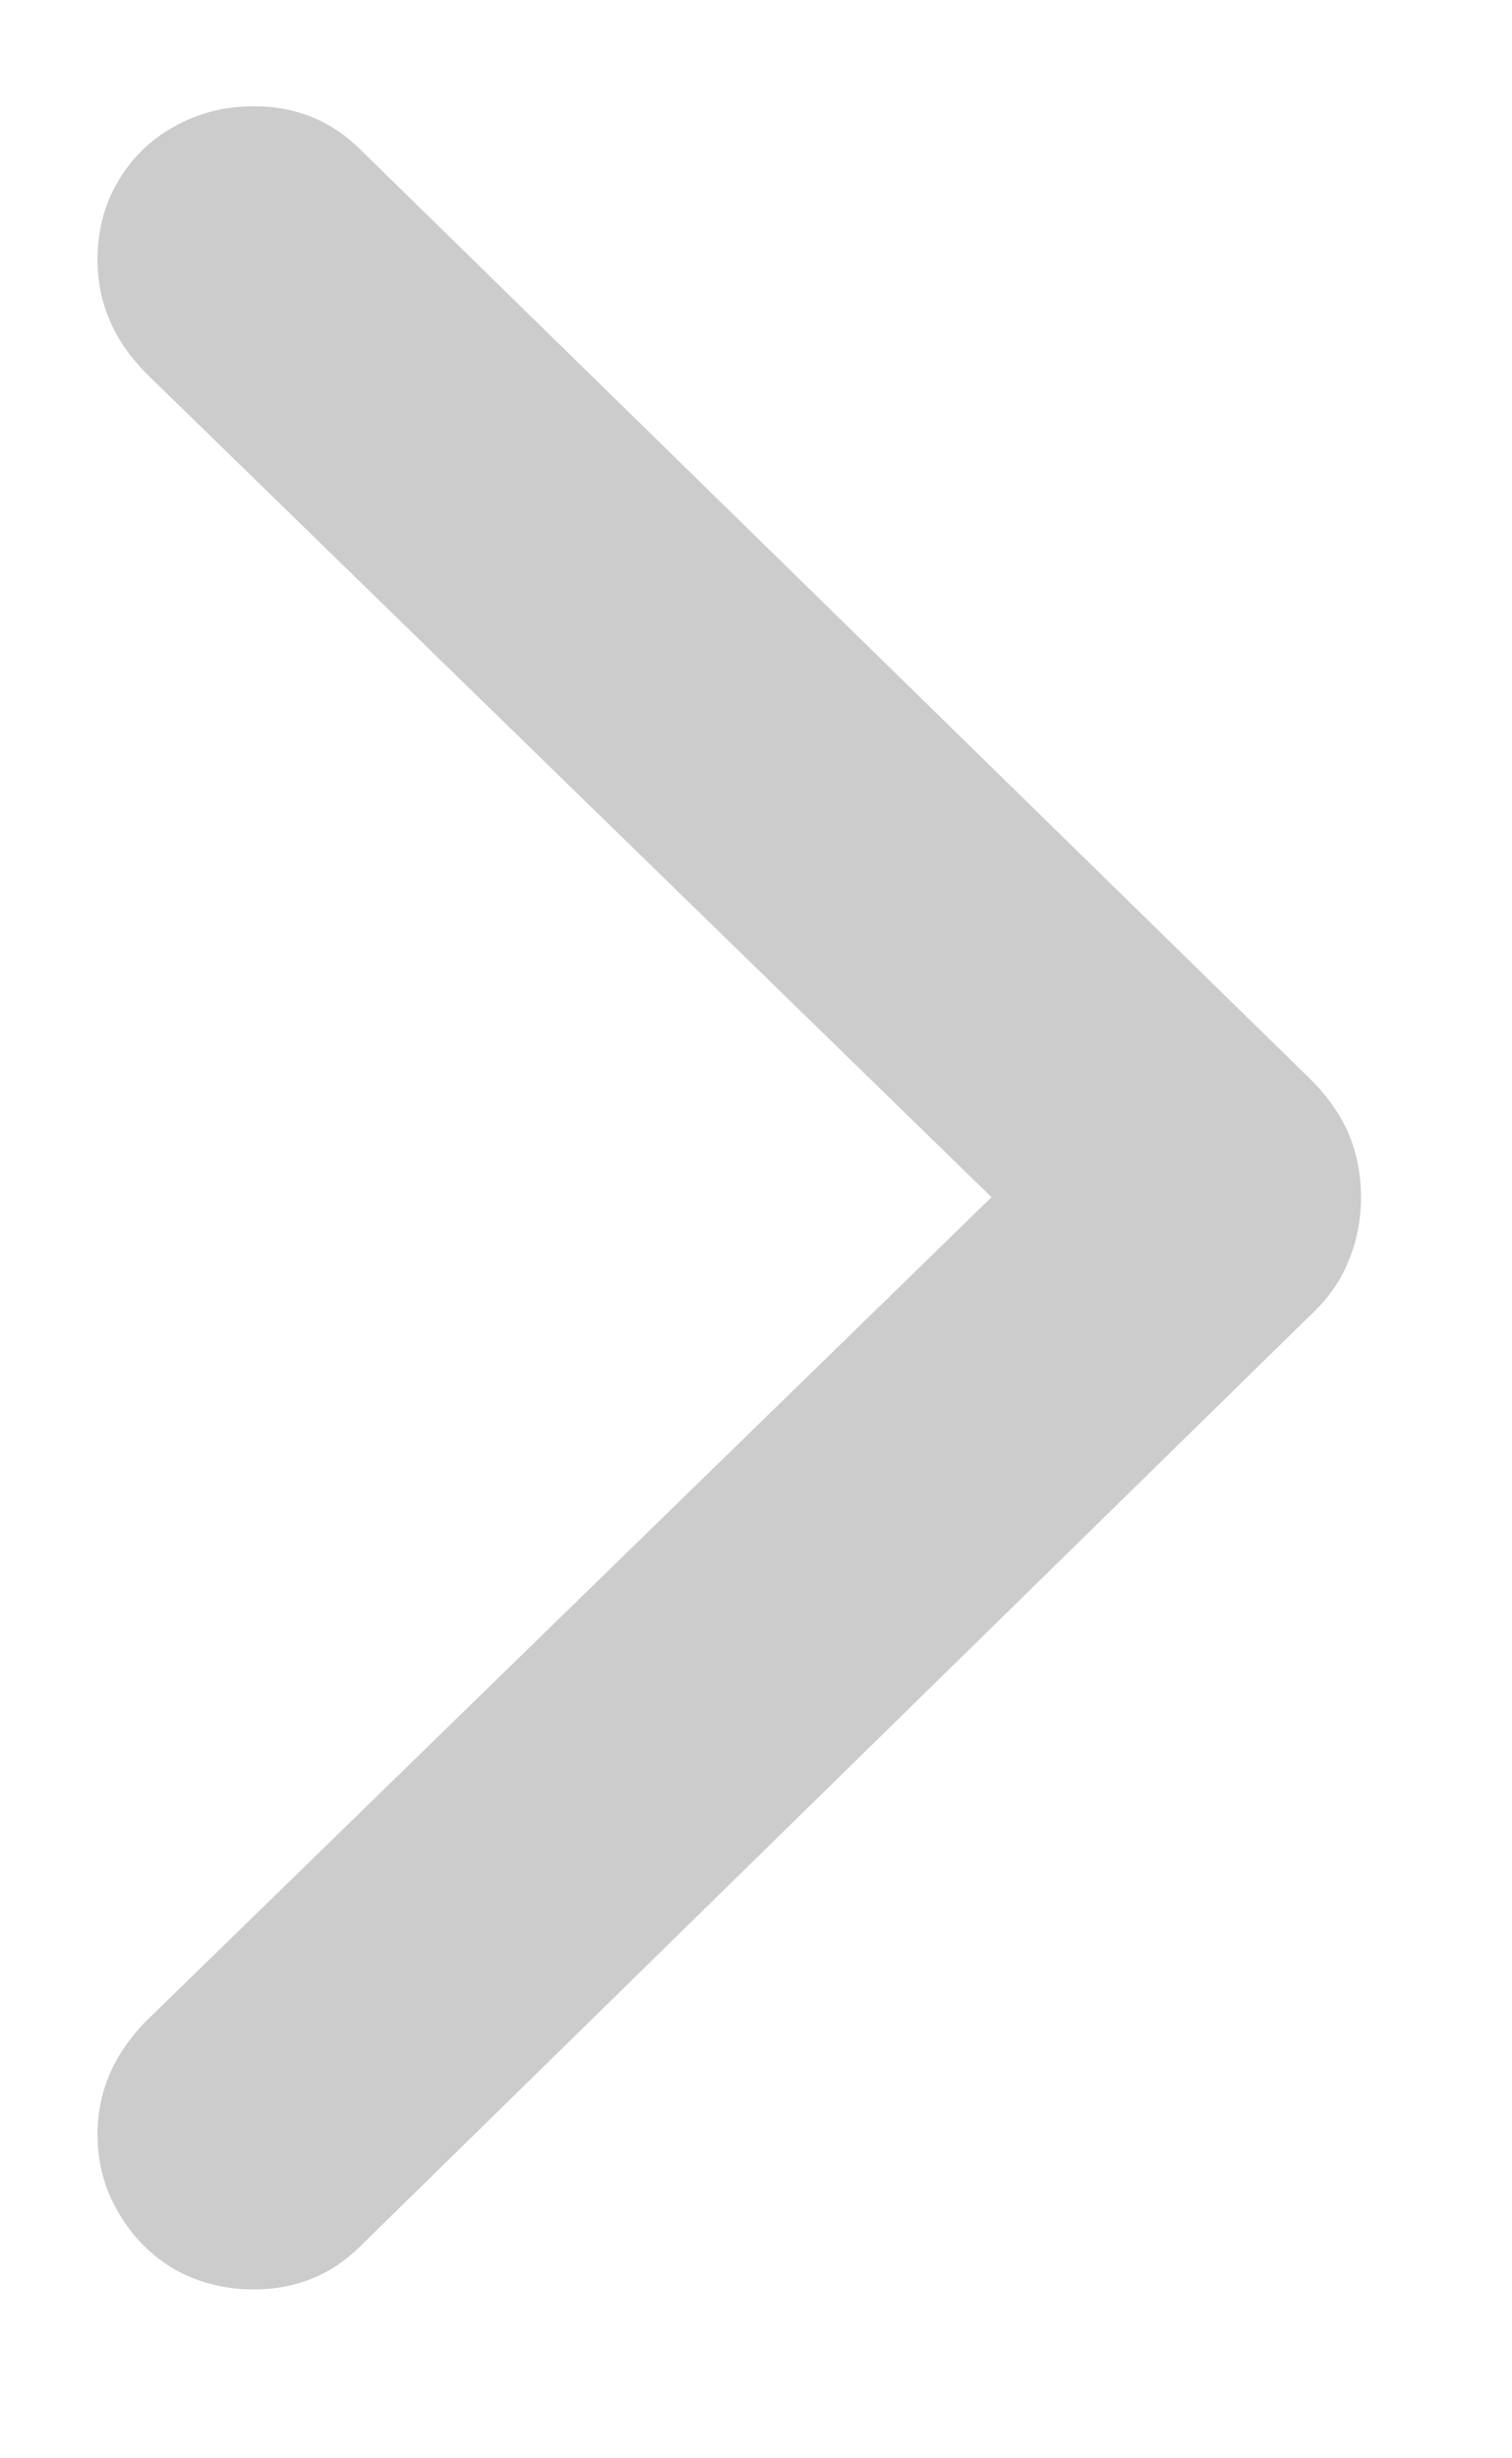 <svg width="8" height="13" viewBox="0 0 8 13" fill="none" xmlns="http://www.w3.org/2000/svg">
<path opacity="0.2" d="M7.201 6.331C7.201 6.208 7.178 6.094 7.133 5.989C7.087 5.884 7.014 5.784 6.914 5.688L1.91 0.794C1.755 0.639 1.566 0.562 1.343 0.562C1.188 0.562 1.047 0.598 0.919 0.671C0.796 0.739 0.698 0.835 0.625 0.958C0.552 1.081 0.516 1.22 0.516 1.375C0.516 1.598 0.6 1.797 0.769 1.97L5.246 6.331L0.769 10.692C0.6 10.866 0.516 11.064 0.516 11.287C0.516 11.438 0.552 11.574 0.625 11.697C0.698 11.825 0.796 11.925 0.919 11.998C1.047 12.071 1.188 12.107 1.343 12.107C1.566 12.107 1.755 12.03 1.91 11.875L6.914 6.974C7.019 6.878 7.092 6.778 7.133 6.673C7.178 6.568 7.201 6.454 7.201 6.331Z" fill="black"/>
</svg>
